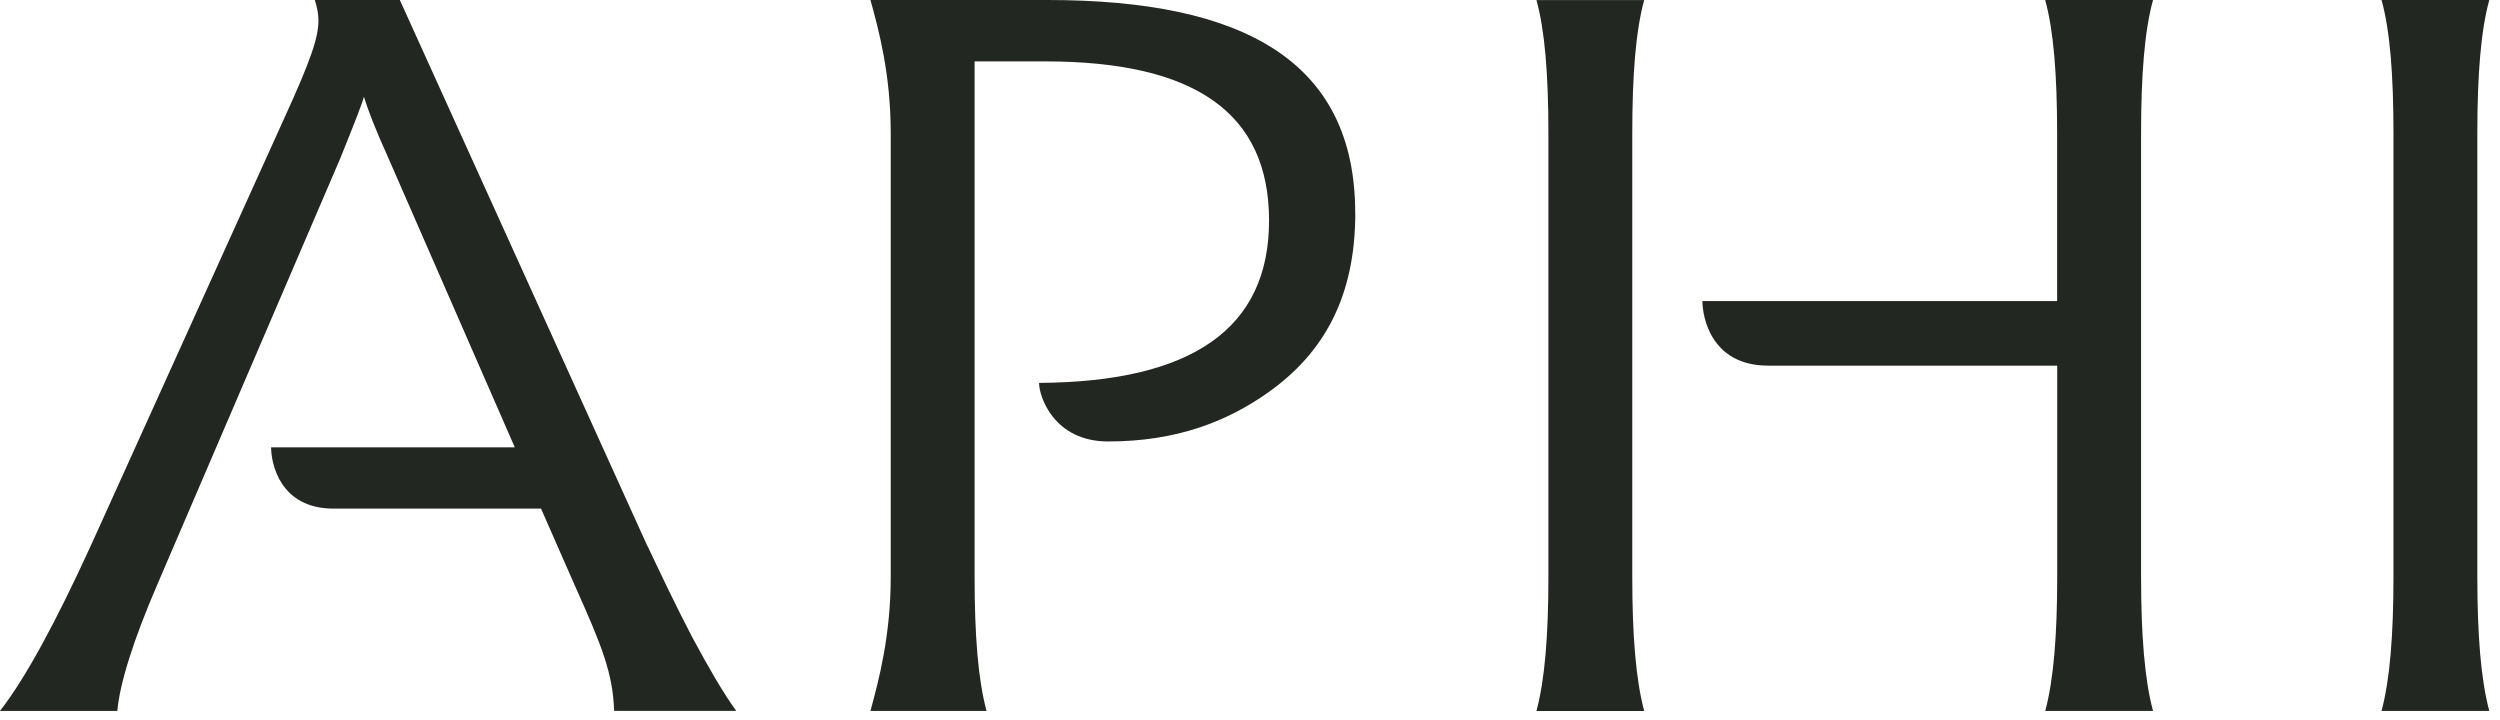 <svg width="205" height="59" viewBox="0 0 205 59" fill="none" xmlns="http://www.w3.org/2000/svg">
<path d="M53.1 44.806L32.786 0H25.816C26.01 0.615 26.111 1.145 26.111 1.676C26.111 3.086 25.52 4.853 23.267 9.789L7.46 44.715C4.515 51.153 2.059 55.65 0 58.296H9.621C9.815 56.09 10.895 52.563 12.955 47.801L27.875 13.05C29.056 10.139 29.74 8.379 29.841 7.932C30.136 8.903 30.727 10.488 31.807 12.869L42.212 36.679H22.23C22.23 37.928 22.906 41.706 27.349 41.706H44.365L47.116 47.969C49.37 52.997 50.256 55.203 50.357 58.289H60.366C59.286 56.788 58.112 54.763 56.737 52.201C55.361 49.555 54.188 47.083 53.107 44.793L53.1 44.806Z" fill="#232721"/>
<path d="M111.134 17.469C111.134 24.431 108.484 29.006 103.969 32.195C100.635 34.55 96.501 36.2 90.87 36.2C86.434 36.2 85.203 32.538 85.203 31.399C97.805 31.315 104.062 26.909 104.062 18.084C104.062 9.259 97.985 5.034 85.707 5.034H79.917V47.277C79.917 52.13 80.205 55.74 80.897 58.296H71.377C72.068 55.74 73.04 52.13 73.04 47.277V10.941C73.04 6.088 72.061 2.465 71.377 0H85.901C102.003 0 111.127 5.034 111.127 17.469H111.134Z" fill="#232721"/>
<path d="M133.846 10.94C133.846 6.088 134.141 2.471 134.825 0.006H125.989C126.673 2.477 126.969 6.094 126.969 10.94V47.277C126.969 52.129 126.673 55.746 125.989 58.302H134.825C134.141 55.746 133.846 52.129 133.846 47.277V10.94Z" fill="#232721"/>
<path d="M176.54 0H167.704C168.388 2.472 168.684 6.088 168.684 10.934V24.69H139.599C139.599 26.003 140.312 29.983 144.992 29.983H168.691V47.271C168.691 52.123 168.395 55.74 167.711 58.296H176.547C175.863 55.74 175.568 52.123 175.568 47.271V10.941C175.568 6.088 175.863 2.472 176.547 0.006L176.54 0Z" fill="#232721"/>
<path d="M204.121 0H195.285C195.976 2.472 196.264 6.088 196.264 10.934V47.271C196.264 52.123 195.969 55.74 195.285 58.296H204.121C203.437 55.74 203.141 52.123 203.141 47.271V10.941C203.141 6.088 203.437 2.472 204.121 0.006V0Z" fill="#232721"/>
</svg>
